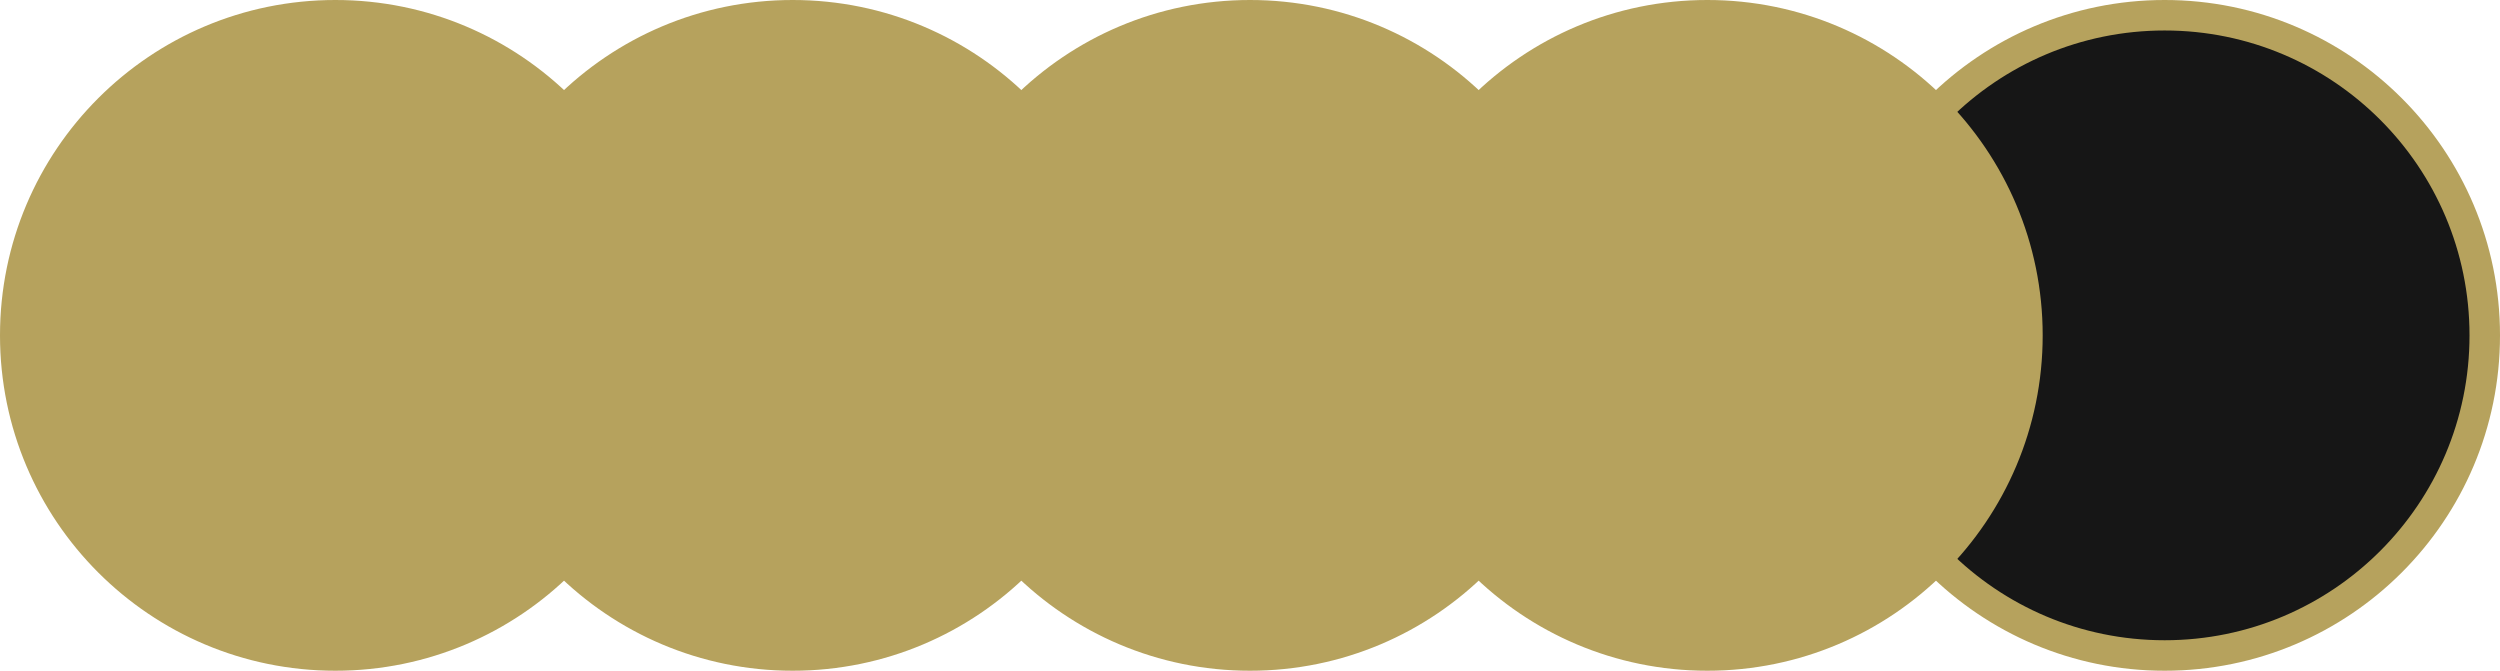 <?xml version="1.0" encoding="UTF-8"?> <svg xmlns="http://www.w3.org/2000/svg" width="82" height="22" viewBox="0 0 82 22" fill="none"><circle cx="71" cy="11" r="10.5" fill="#161616" stroke="#B6A25D"></circle><circle cx="56" cy="11" r="10.5" fill="#B6A25D" stroke="#B6A25D"></circle><circle cx="41" cy="11" r="10.5" fill="#B6A25D" stroke="#B6A25D"></circle><circle cx="26" cy="11" r="10.5" fill="#B6A25D" stroke="#B6A25D"></circle><circle cx="11" cy="11" r="10.5" fill="#B6A25D" stroke="#B6A25D"></circle></svg> 
